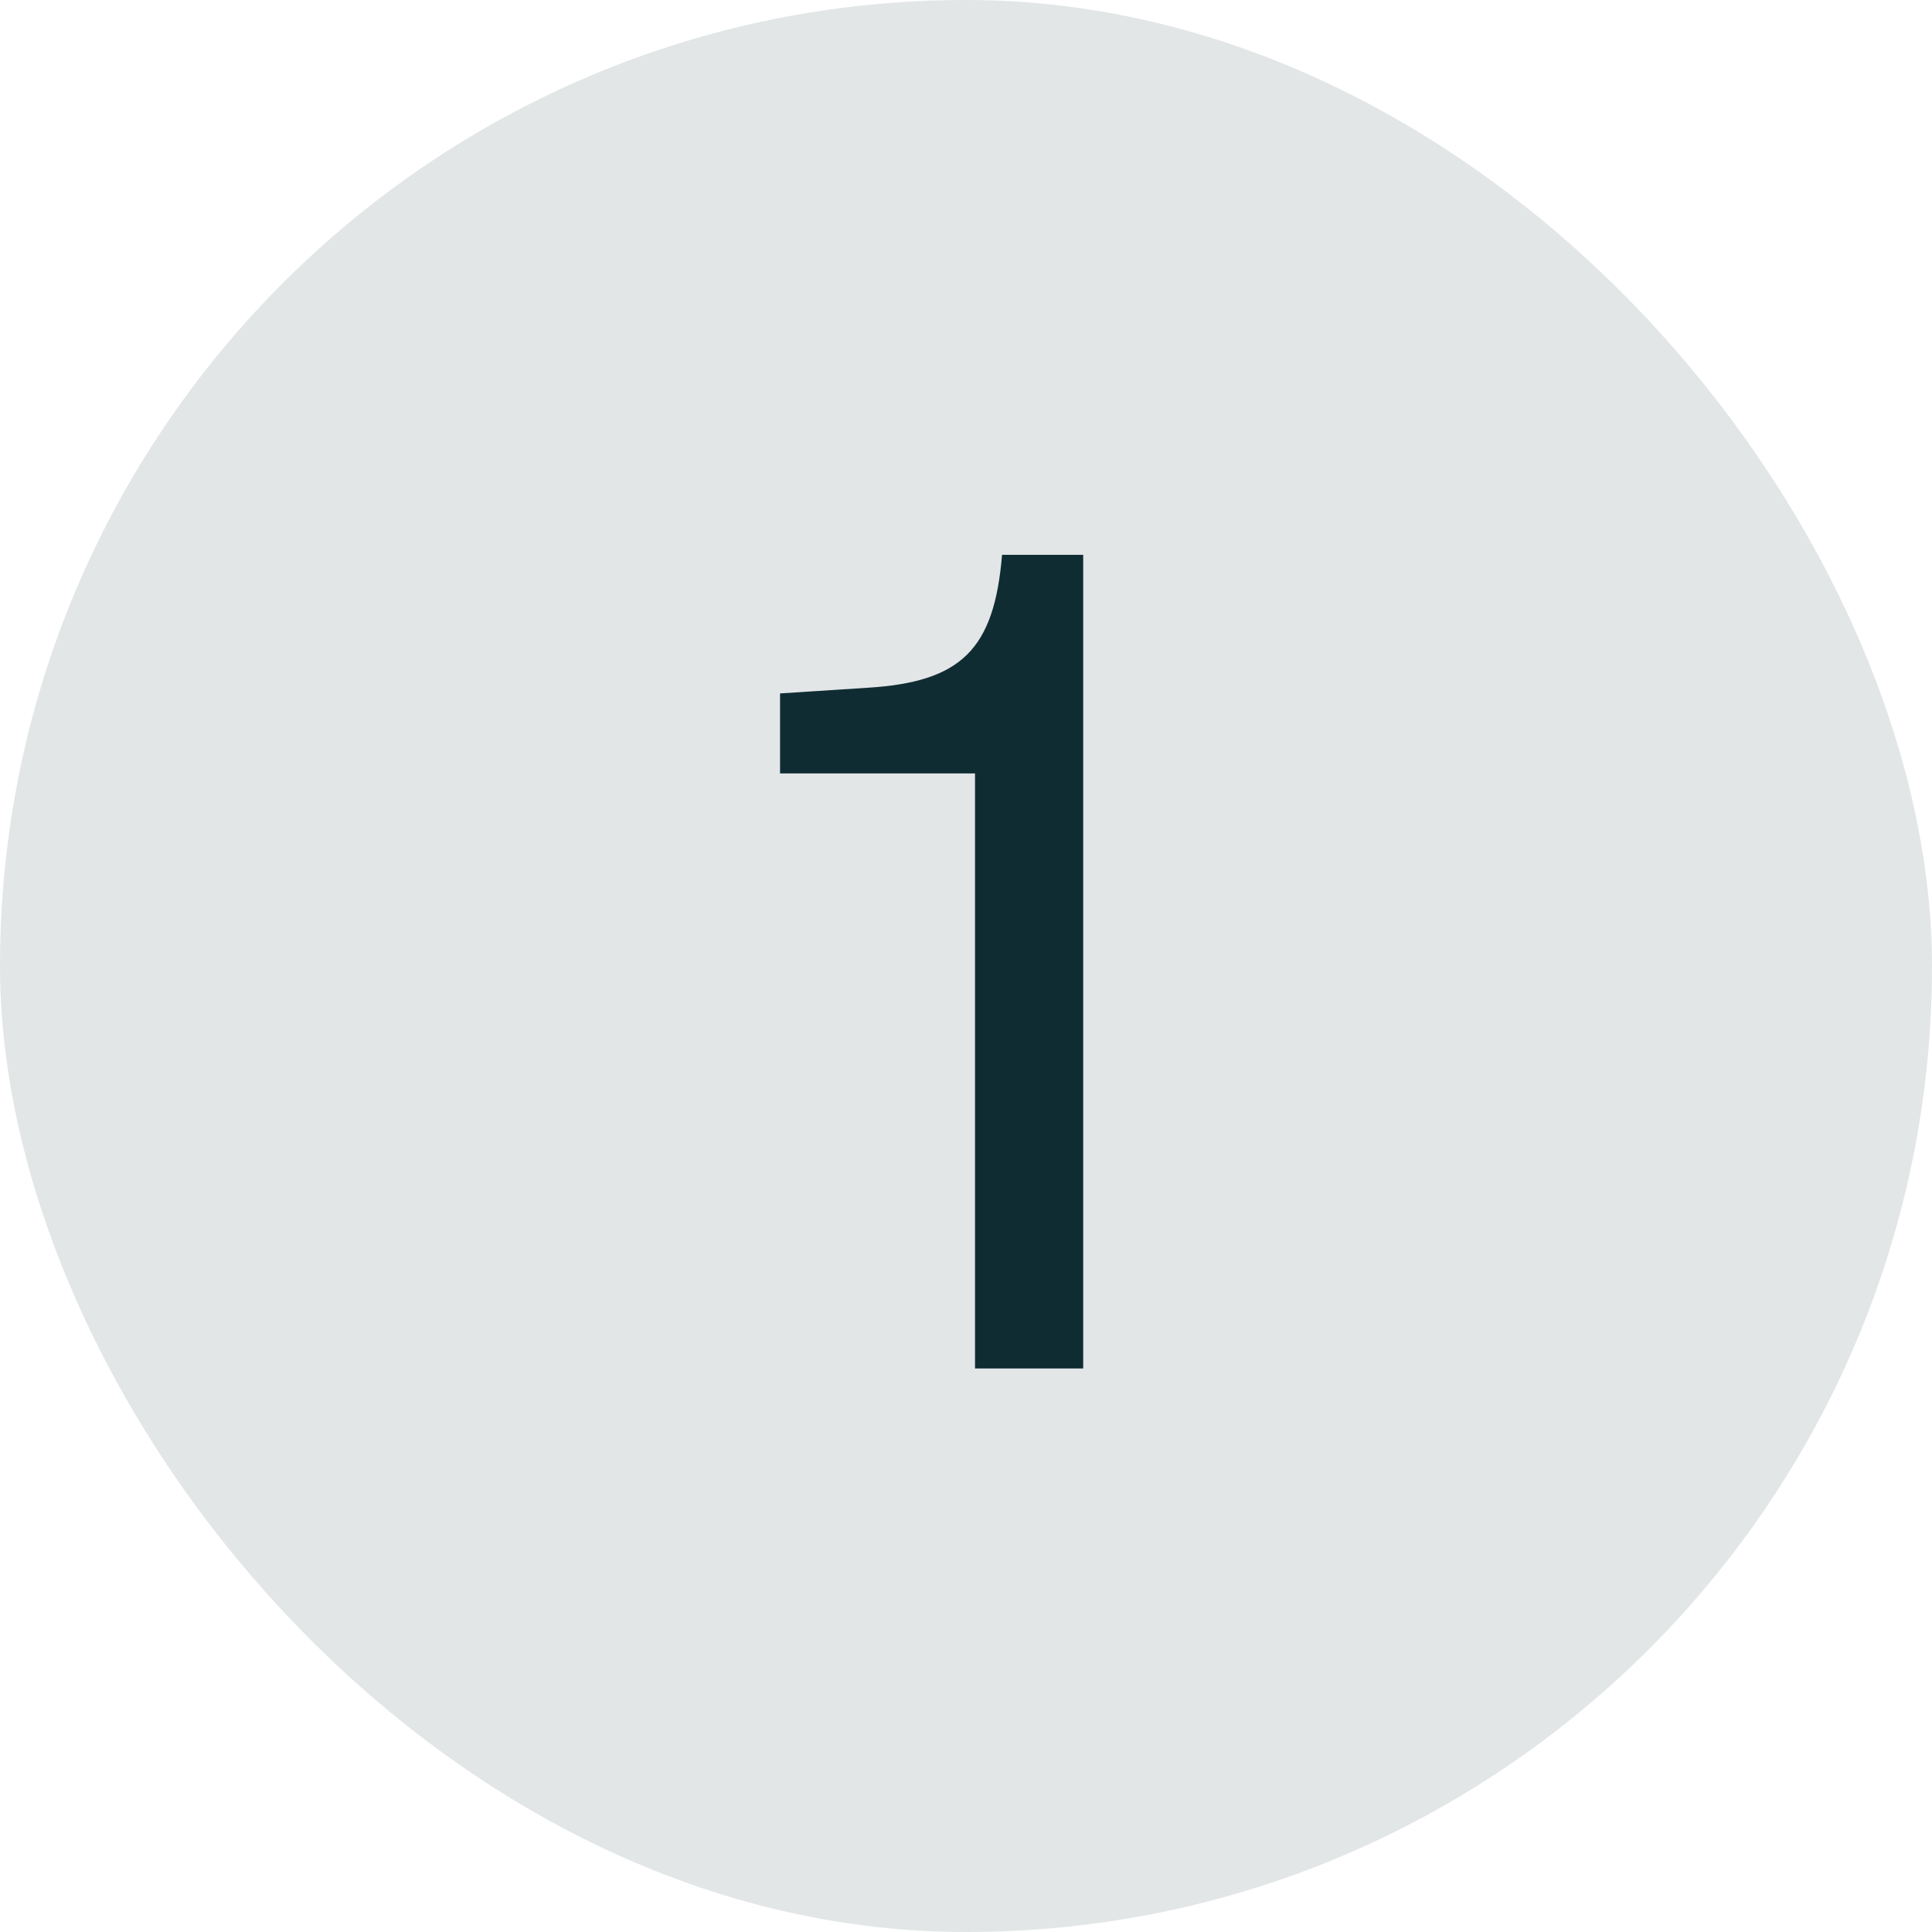 <svg width="24" height="24" viewBox="0 0 24 24" fill="none" xmlns="http://www.w3.org/2000/svg">
<rect width="24" height="24" rx="12" fill="#102C33" fill-opacity="0.12"/>
<path d="M12.448 6.892H13.456V17H12.112V9.608H9.69V8.614L10.768 8.544C11.944 8.474 12.35 8.068 12.448 6.892Z" fill="#102C33"/>
</svg>

